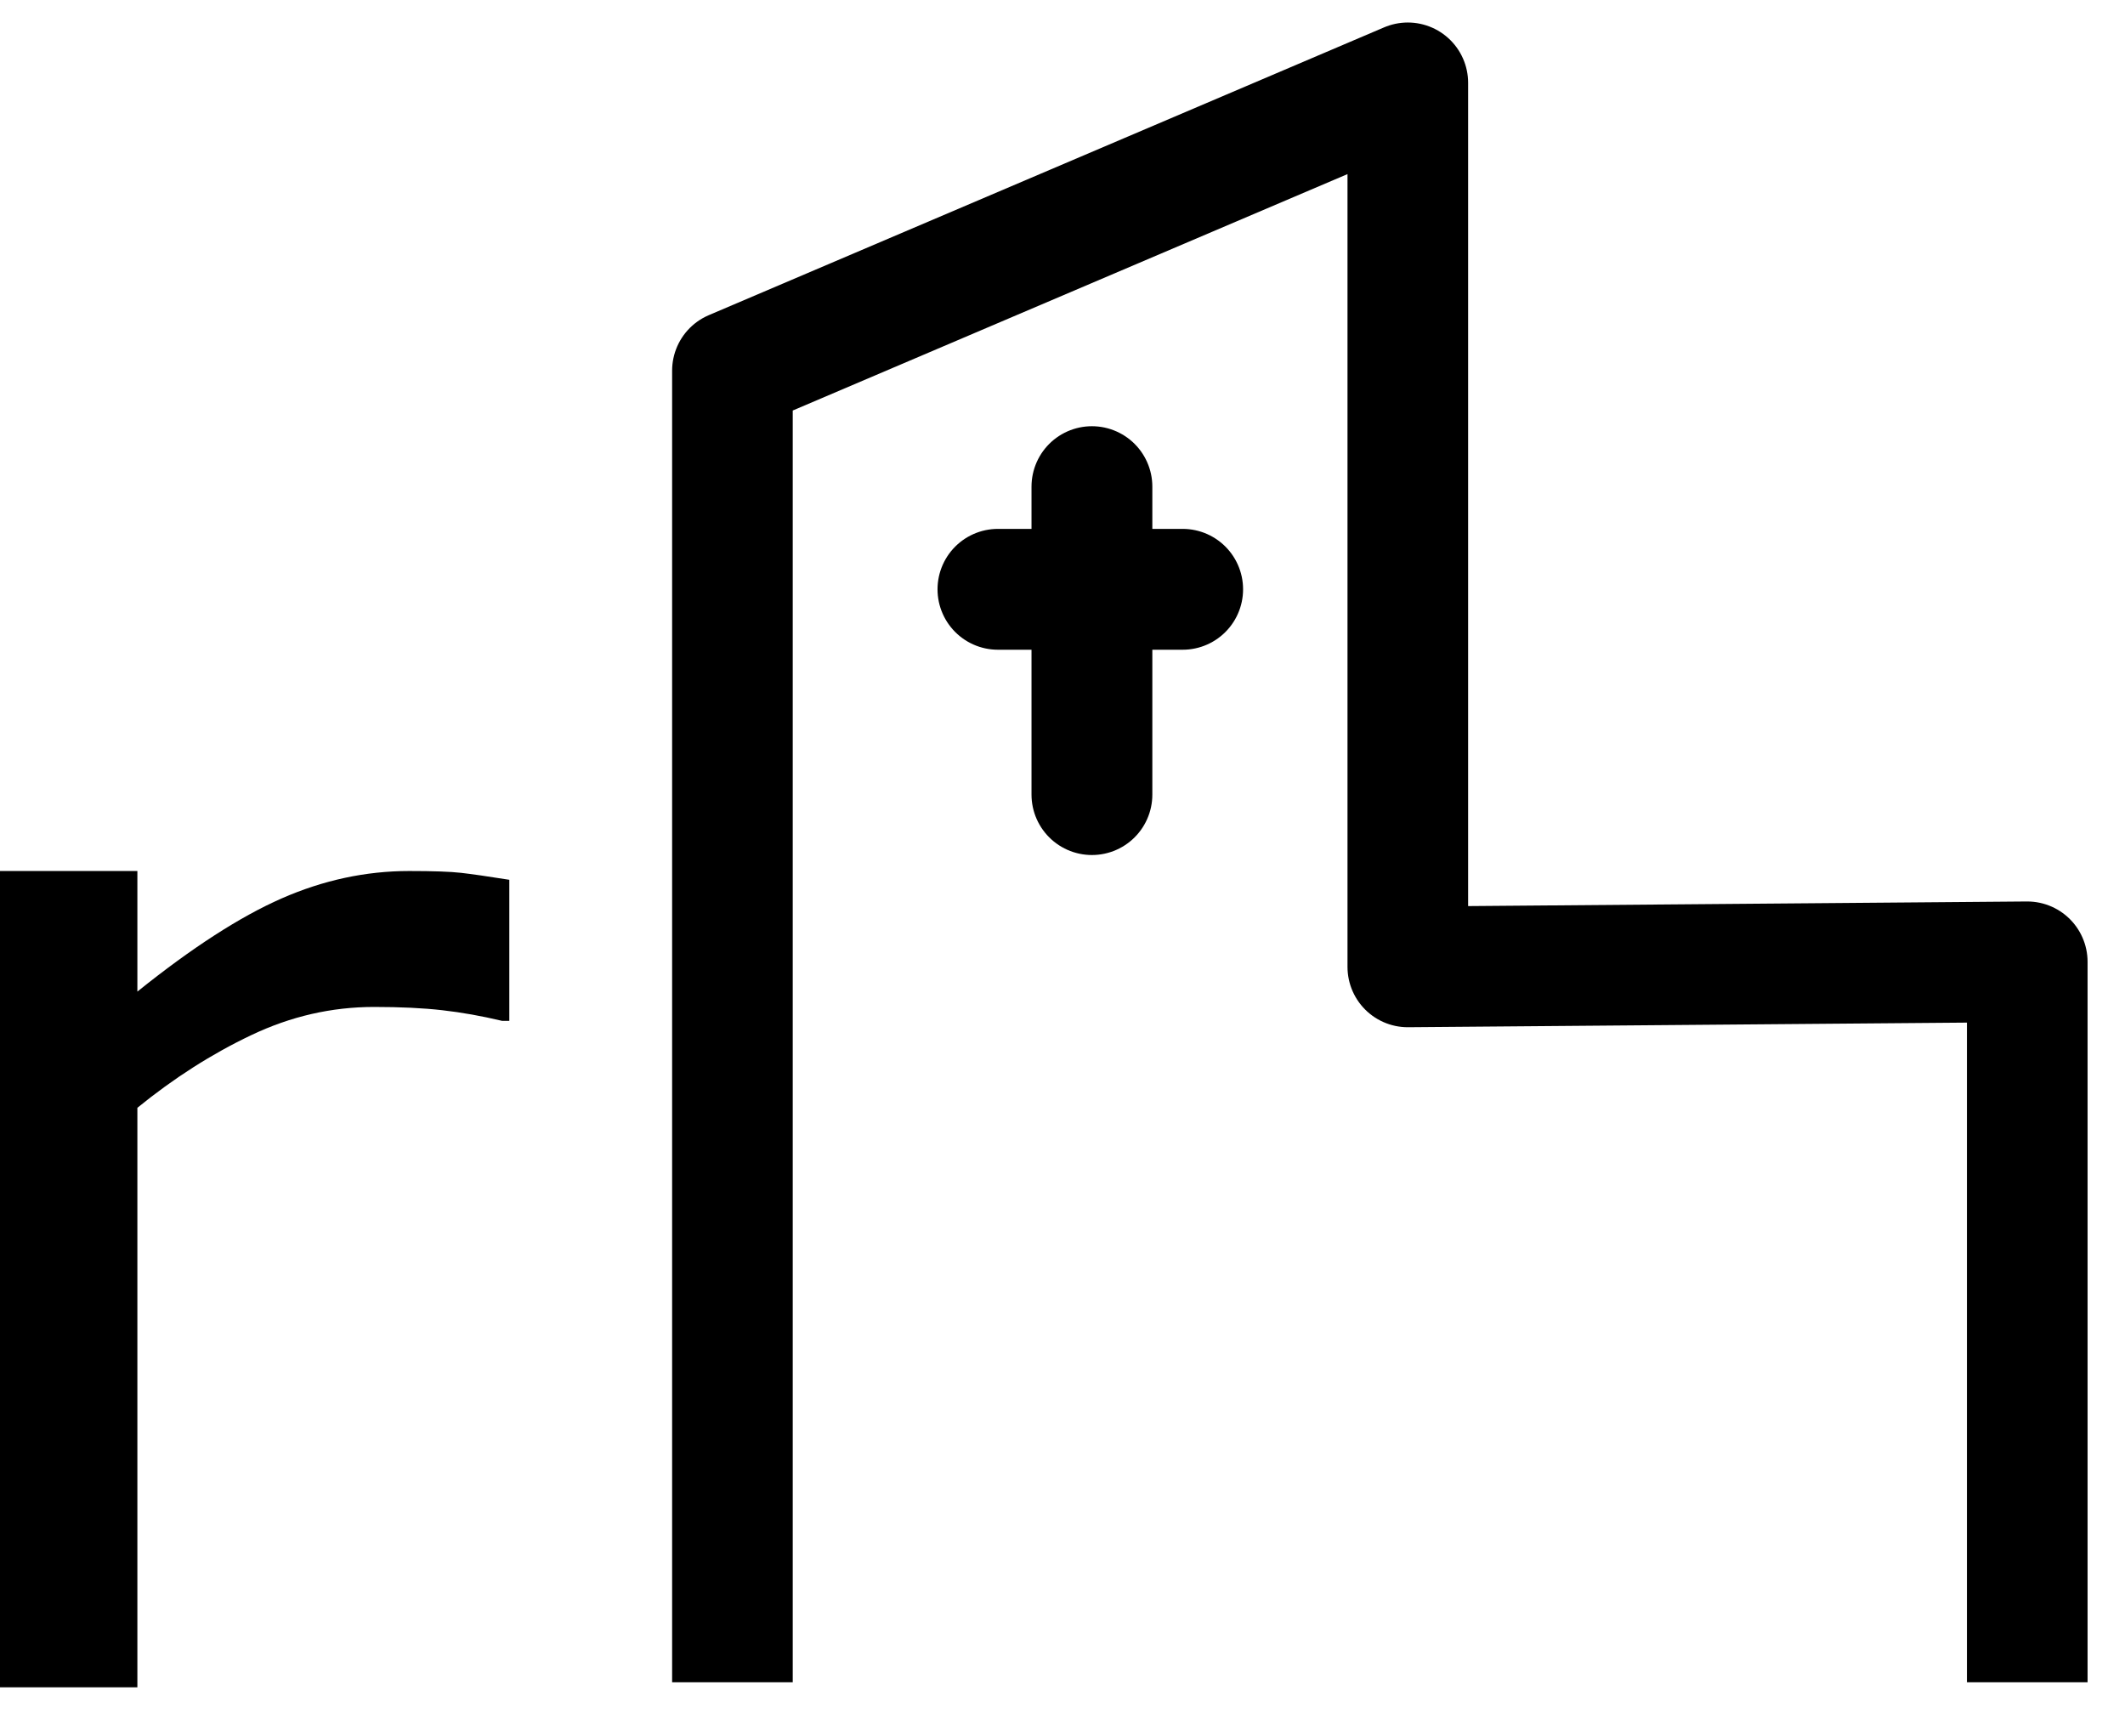 <?xml version="1.0" encoding="UTF-8" standalone="no"?>
<!DOCTYPE svg PUBLIC "-//W3C//DTD SVG 1.1//EN" "http://www.w3.org/Graphics/SVG/1.1/DTD/svg11.dtd">
<svg width="100%" height="100%" viewBox="0 0 71 58" version="1.1" xmlns="http://www.w3.org/2000/svg" xmlns:xlink="http://www.w3.org/1999/xlink" xml:space="preserve" xmlns:serif="http://www.serif.com/" style="fill-rule:evenodd;clip-rule:evenodd;stroke-linecap:round;stroke-linejoin:round;stroke-miterlimit:1.5;">
    <g transform="matrix(0.623,0,0,0.623,-35.494,-65.56)">
        <path d="M115.533,131.327L115.533,147.84" style="fill:none;stroke:black;stroke-width:6.48px;"/>
    </g>
    <g transform="matrix(0.623,0,0,0.623,-35.754,-65.56)">
        <path d="M120.817,136.832L110.91,136.832" style="fill:none;stroke:black;stroke-width:6.48px;"/>
    </g>
    <g transform="matrix(0.955,0,0,0.955,-237.991,-167.05)">
        <path d="M274.83,231.658L274.83,187.887L298.459,177.819L298.459,208.744L320.131,208.565L320.131,231.658" style="fill:none;stroke:black;stroke-width:4.22px;stroke-linecap:square;"/>
    </g>
    <g transform="matrix(1,0,0,1,-381.437,-173.818)">
        <path d="M398.454,207.92L398.21,207.92C397.526,207.757 396.863,207.639 396.22,207.566C395.577,207.492 394.816,207.456 393.937,207.456C392.521,207.456 391.154,207.769 389.836,208.396C388.517,209.022 387.248,209.832 386.027,210.825L386.027,230.185L381.437,230.185L381.437,202.915L386.027,202.915L386.027,206.943C387.85,205.478 389.457,204.441 390.849,203.83C392.24,203.22 393.661,202.915 395.109,202.915C395.907,202.915 396.484,202.935 396.842,202.976C397.201,203.017 397.738,203.094 398.454,203.208L398.454,207.92Z" style="fill-rule:nonzero;"/>
    </g>
</svg>
